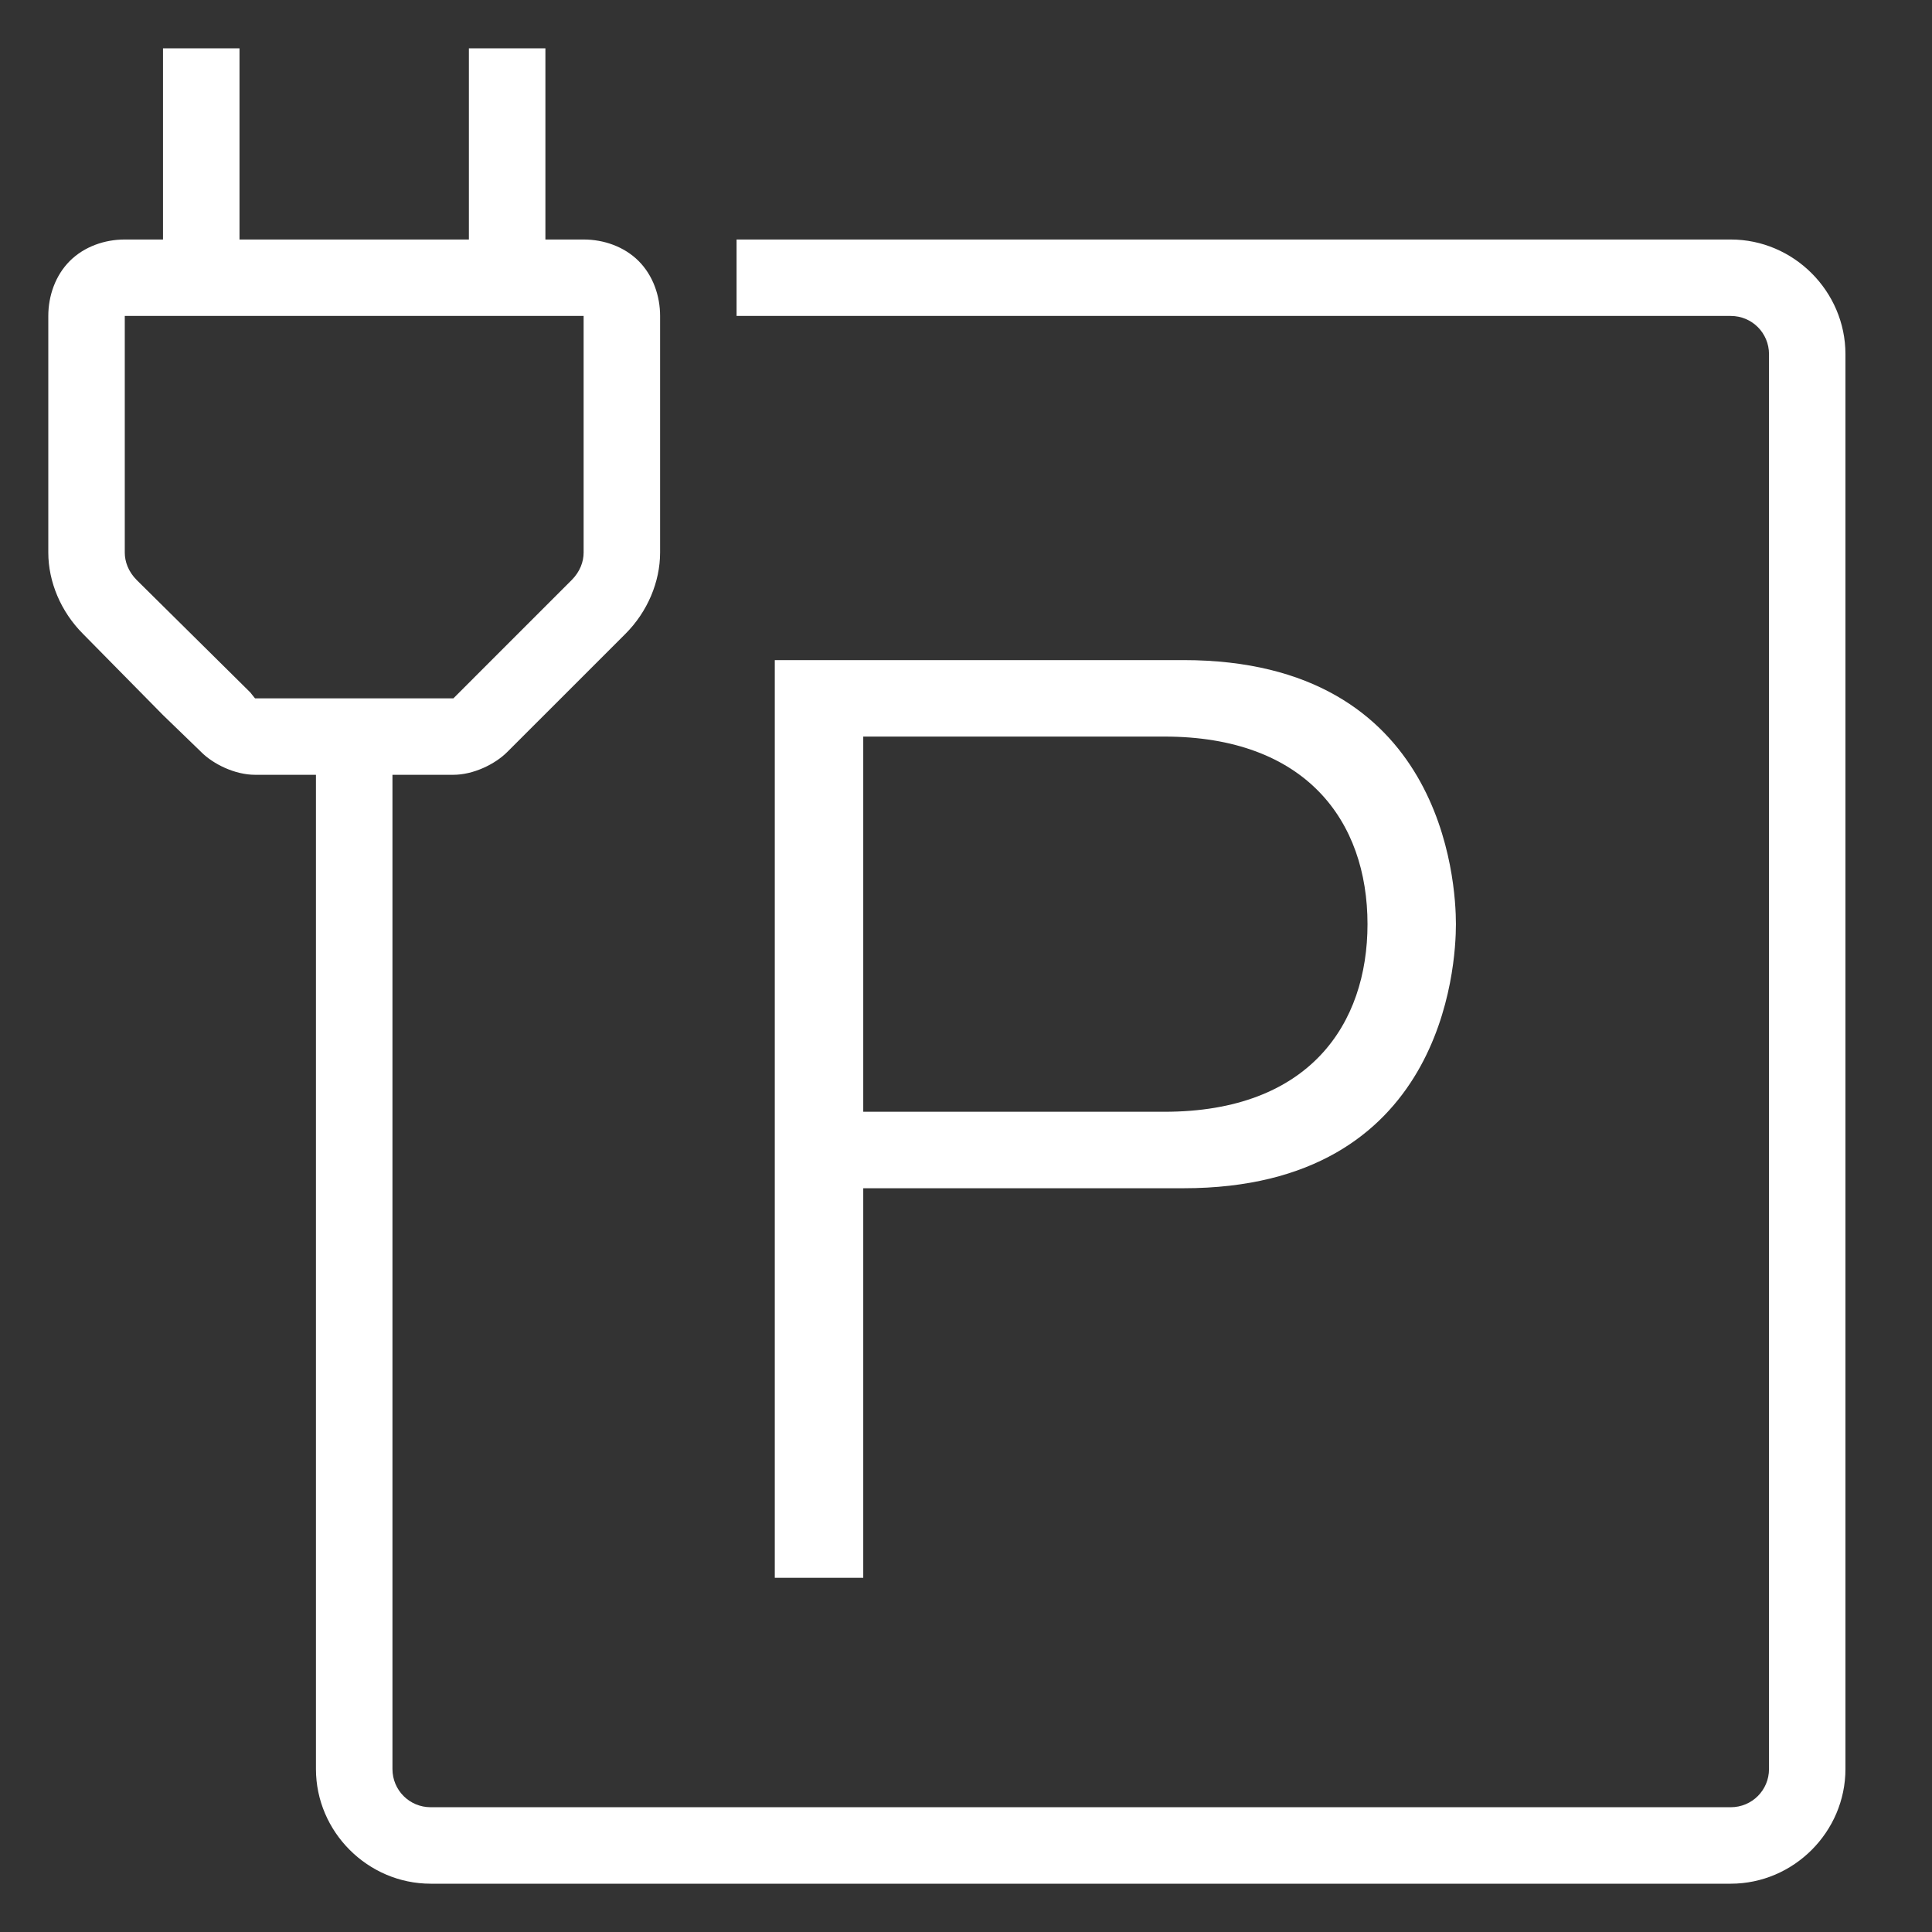 <?xml version="1.0" encoding="UTF-8"?>
<svg width="60px" height="60px" viewBox="0 0 60 60" version="1.1" xmlns="http://www.w3.org/2000/svg" xmlns:xlink="http://www.w3.org/1999/xlink">
    <rect x="0" y="0" width="60" height="60" fill="#333333" stroke="none"/>
    <title>3967B4AA-93A8-459A-947D-DA37ADBA20A6</title>
    <g id="Layout" stroke="none" stroke-width="1" fill="none" fill-rule="evenodd">
        <g id="Mobilità-sostenibile" transform="translate(-1358, -1971)" fill="#FFFFFF">
            <g id="E-mobility" transform="translate(0, 1532)">
                <g id="Icone/4" transform="translate(148, 439)">
                    <g id="Icon/emobility-Copy-3" transform="translate(1210, 0)">
                        <path d="M5.062,1.5 L5.062,7.438 L3.875,7.438 C3.253,7.438 2.618,7.656 2.168,8.105 C1.718,8.555 1.5,9.191 1.5,9.812 L1.5,17.16 C1.5,18.069 1.89,18.997 2.576,19.684 L5.062,22.207 L6.213,23.32 L6.25,23.357 C6.626,23.733 7.298,24.062 7.92,24.062 L9.812,24.062 L9.812,54.938 C9.812,56.89 11.422,58.5 13.375,58.5 L53.75,58.5 C55.703,58.5 57.312,56.89 57.312,54.938 L57.312,11 C57.312,9.047 55.703,7.438 53.75,7.438 L22.875,7.438 L22.875,9.812 L53.75,9.812 C54.409,9.812 54.938,10.341 54.938,11 L54.938,54.938 C54.938,55.596 54.409,56.125 53.75,56.125 L13.375,56.125 C12.716,56.125 12.188,55.596 12.188,54.938 L12.188,24.062 L14.08,24.062 C14.702,24.062 15.374,23.733 15.75,23.357 L19.424,19.684 C20.11,18.997 20.5,18.069 20.5,17.16 L20.5,9.812 C20.5,9.191 20.282,8.555 19.832,8.105 C19.382,7.656 18.747,7.438 18.125,7.438 L16.938,7.438 L16.938,1.5 L14.562,1.5 L14.562,7.438 L7.438,7.438 L7.438,1.5 L5.062,1.5 Z M3.875,9.812 L18.125,9.812 L18.125,17.16 C18.125,17.438 18.018,17.749 17.754,18.014 L14.08,21.688 L7.92,21.688 L7.771,21.502 L4.246,18.014 C3.982,17.749 3.875,17.438 3.875,17.16 L3.875,9.812 Z M24.062,20.5 L24.062,49 L26.809,49 L26.809,36.902 L36.754,36.902 C44.83,36.902 45.215,30.009 45.215,28.701 C45.215,27.393 44.83,20.5 36.754,20.5 L24.062,20.5 Z M26.809,22.875 L36.16,22.875 C40.553,22.875 42.469,25.496 42.469,28.701 C42.469,31.791 40.674,34.527 36.16,34.527 L26.809,34.527 L26.809,22.875 Z" id="icona-parcheggia-ricarica"></path>
                    </g>
                </g>
            </g>
        </g>
    </g>
</svg>